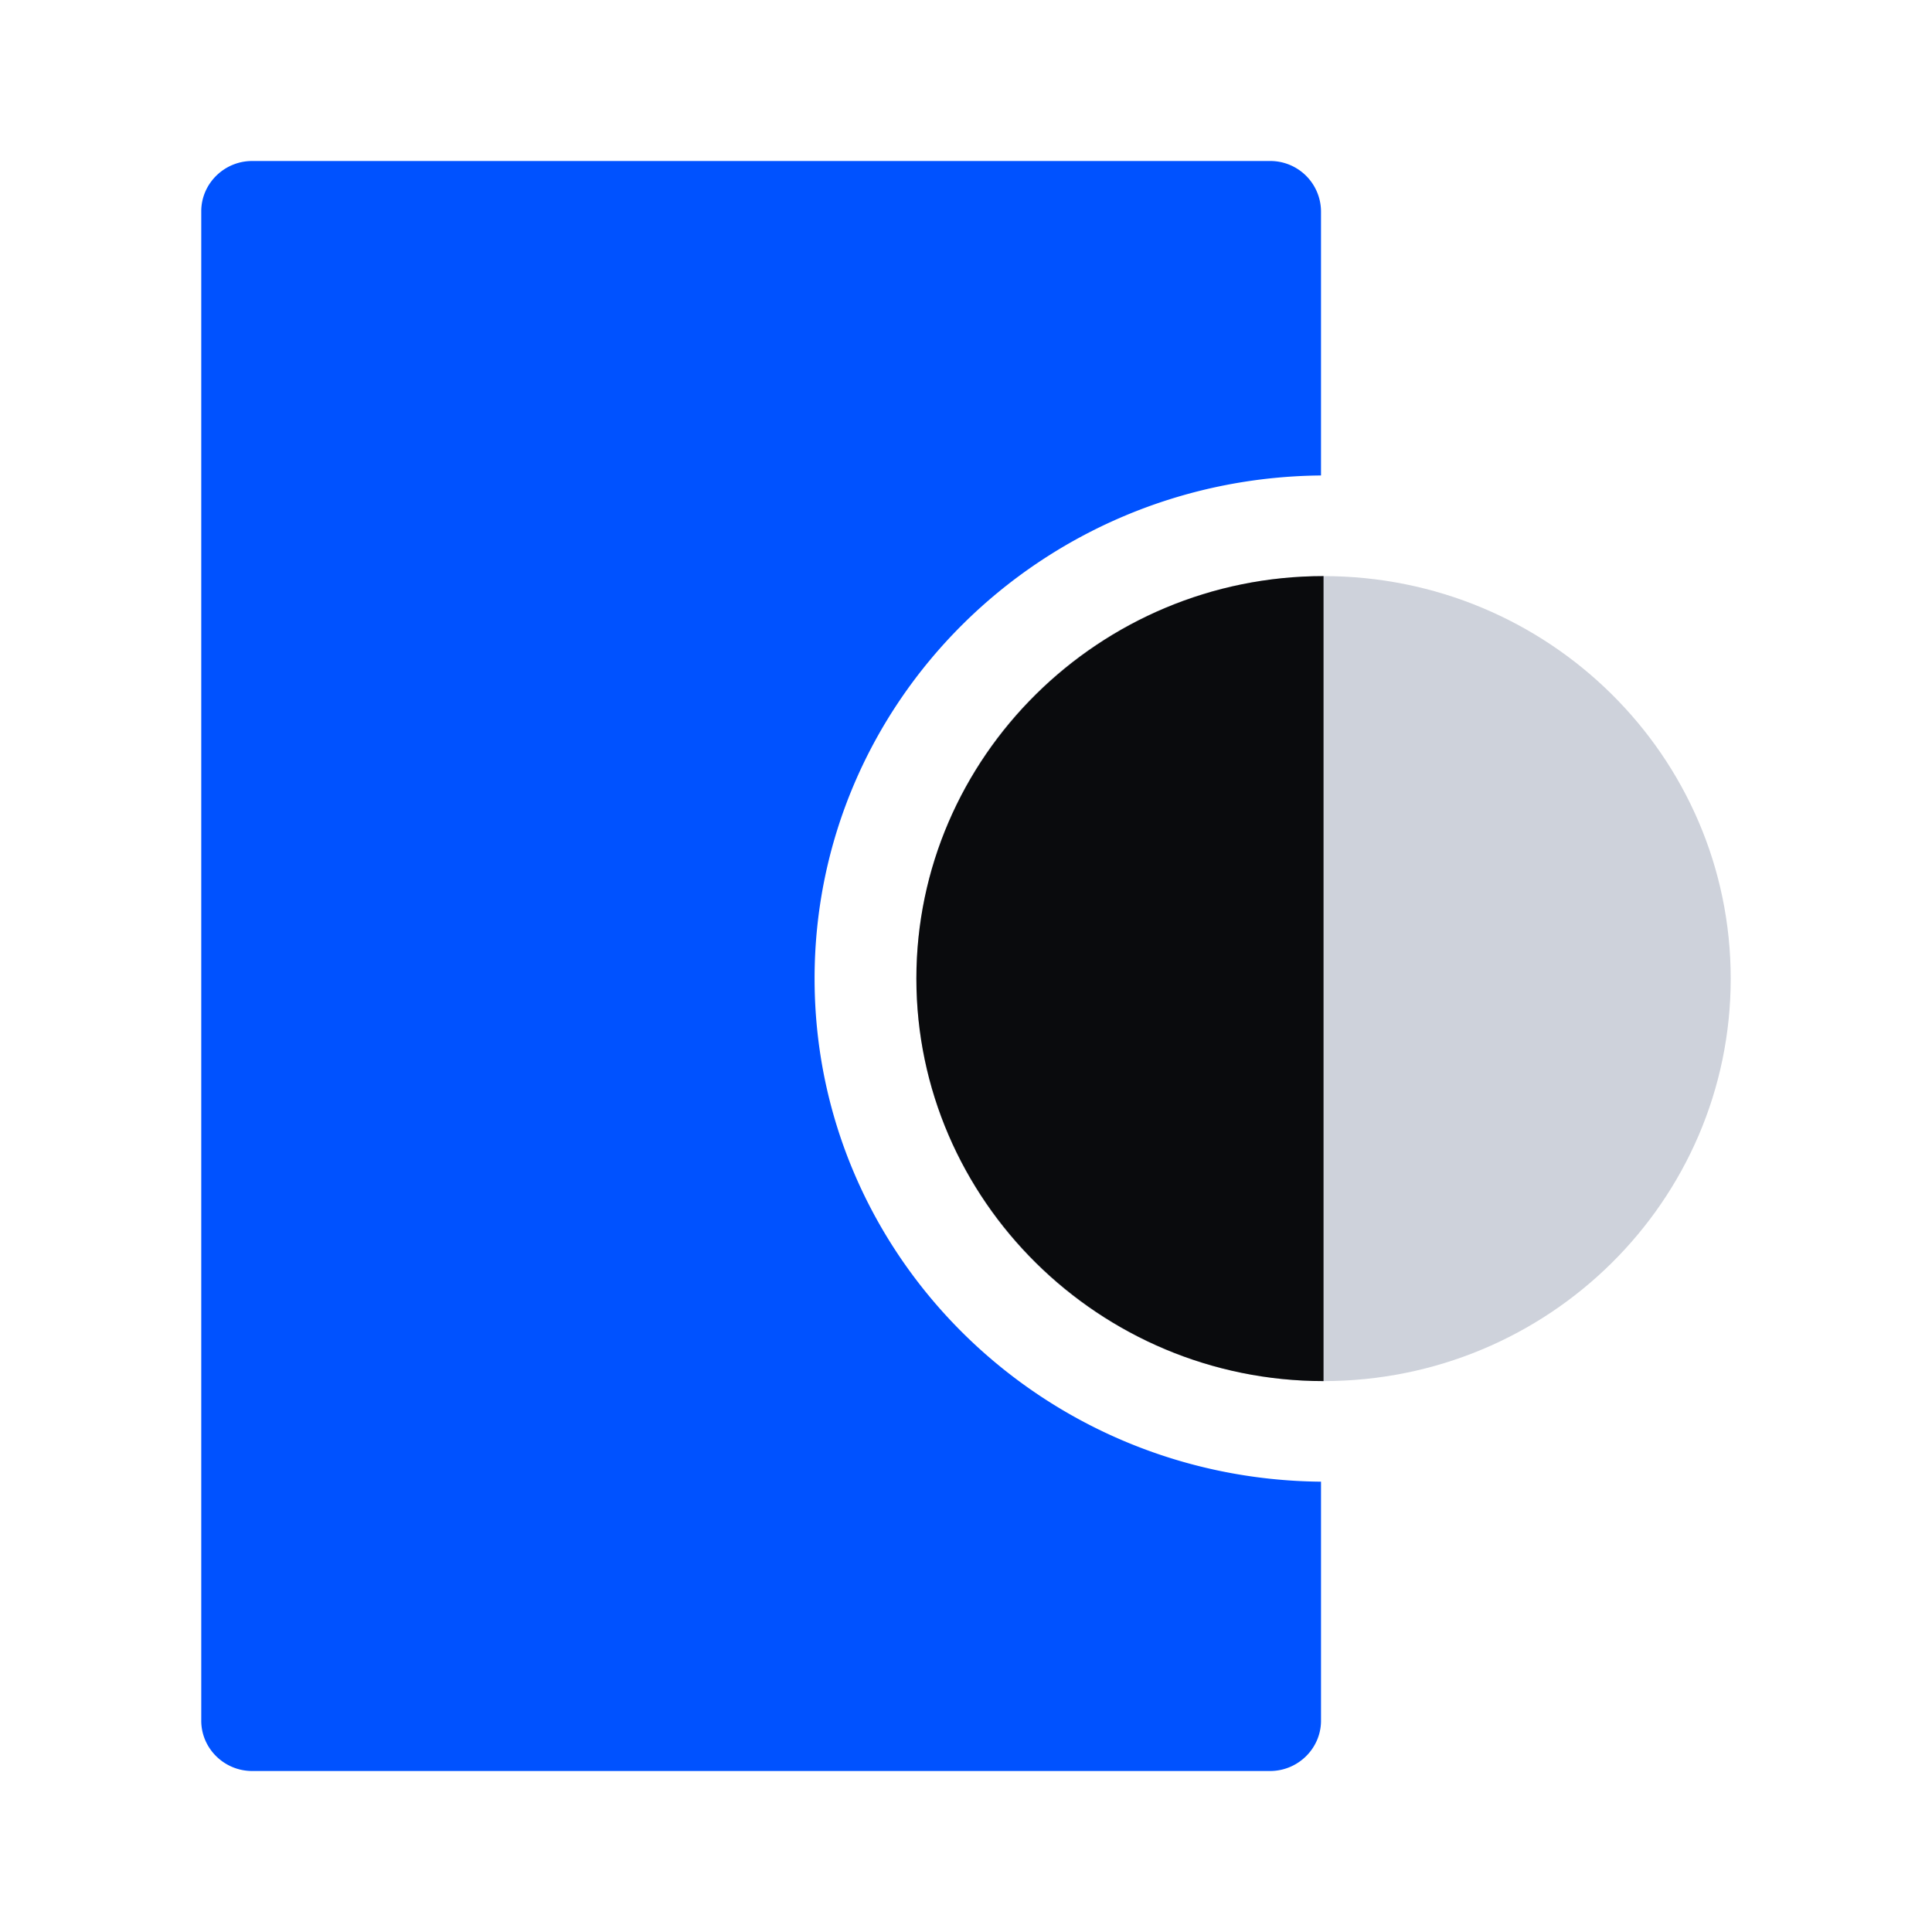 <svg xmlns="http://www.w3.org/2000/svg" fill="none" viewBox="0 0 48 48"><path fill="#CED2DB" d="M32.883 34.313c5.587 0 10.116-4.478 10.116-10 0-5.523-4.529-10-10.116-10s-10.116 4.477-10.116 10c0 5.522 4.529 10 10.116 10Z"/><path fill="#0A0B0D" d="M32.883 14.313c-5.564 0-10.116 4.5-10.116 10s4.552 10 10.116 10v-20Z"/><path fill="#0052FF" d="M20.238 24.313c0-6.875 5.627-12.438 12.582-12.5V5.25A1.26 1.26 0 0 0 31.556 4H6.265C5.569 4 5 4.563 5 5.25v37.5c0 .688.569 1.25 1.265 1.25h25.29c.696 0 1.265-.563 1.265-1.25v-5.938c-6.955-.062-12.582-5.624-12.582-12.5Z"/></svg>